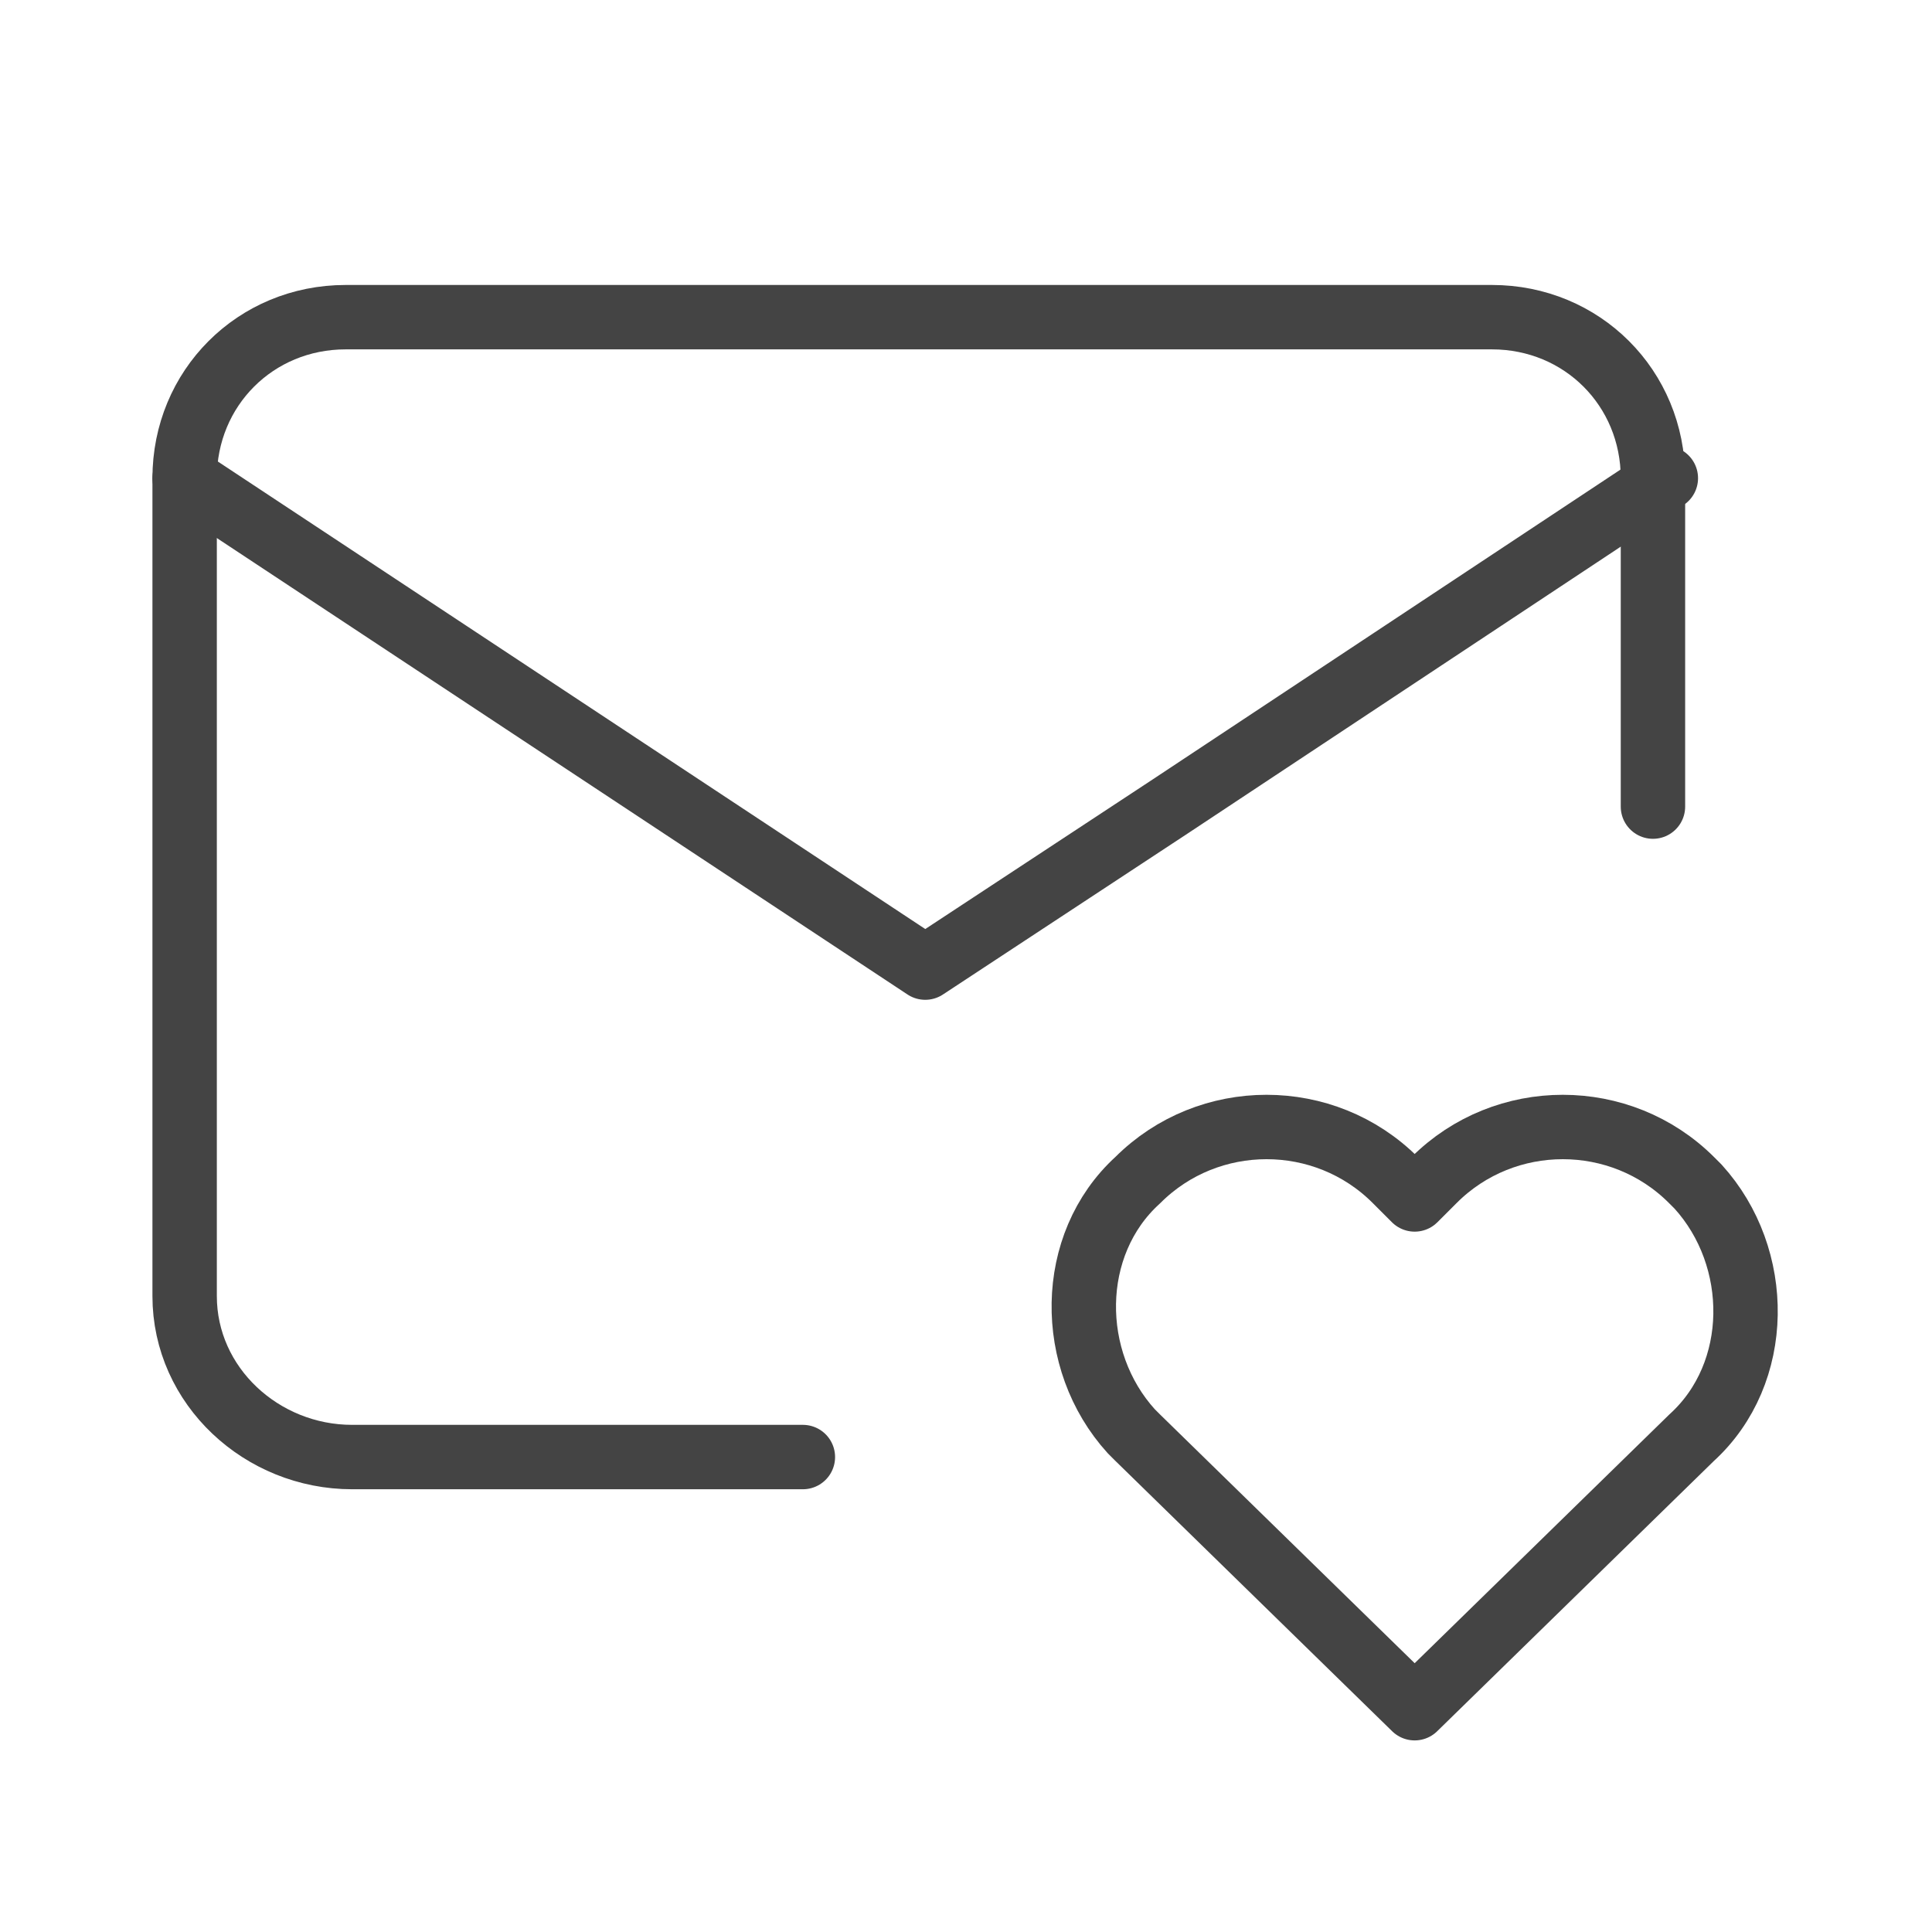 <?xml version="1.0" encoding="utf-8"?>
<!-- Generator: Adobe Illustrator 27.8.0, SVG Export Plug-In . SVG Version: 6.00 Build 0)  -->
<svg version="1.1" id="Ebene_1" xmlns="http://www.w3.org/2000/svg" xmlns:xlink="http://www.w3.org/1999/xlink" x="0px" y="0px"
	 viewBox="0 0 30 30" style="enable-background:new 0 0 30 30;" xml:space="preserve">
<style type="text/css">
	.st0{fill:none;stroke:#444444;stroke-linecap:round;stroke-linejoin:round;}
</style>
<g id="Gruppe_49" transform="translate(-2.133 -4.375)">
	<path id="Pfad_109" class="st0" d="M14.6,27h-7C6.2,27,5,25.9,5,24.5c0,0,0,0,0,0V11.8c0-1.4,1.1-2.5,2.5-2.5h17.8
		c1.4,0,2.5,1.1,2.5,2.5v5.1"/>
	<path id="Pfad_110" class="st0" d="M5,11.8l11.5,7.6l3.8-2.5l7.7-5.1"/>
	<path id="Pfad_111" class="st0" d="M24.1,30.9l4.3-4.2c1.1-1,1.1-2.8,0.1-3.9c0,0,0,0-0.1-0.1c-1.1-1.1-2.9-1.1-4,0L24.1,23
		l-0.3-0.3c-1.1-1.1-2.9-1.1-4,0c-1.1,1-1.1,2.8-0.1,3.9c0,0,0,0,0.1,0.1L24.1,30.9z"/>
</g>
</svg>
